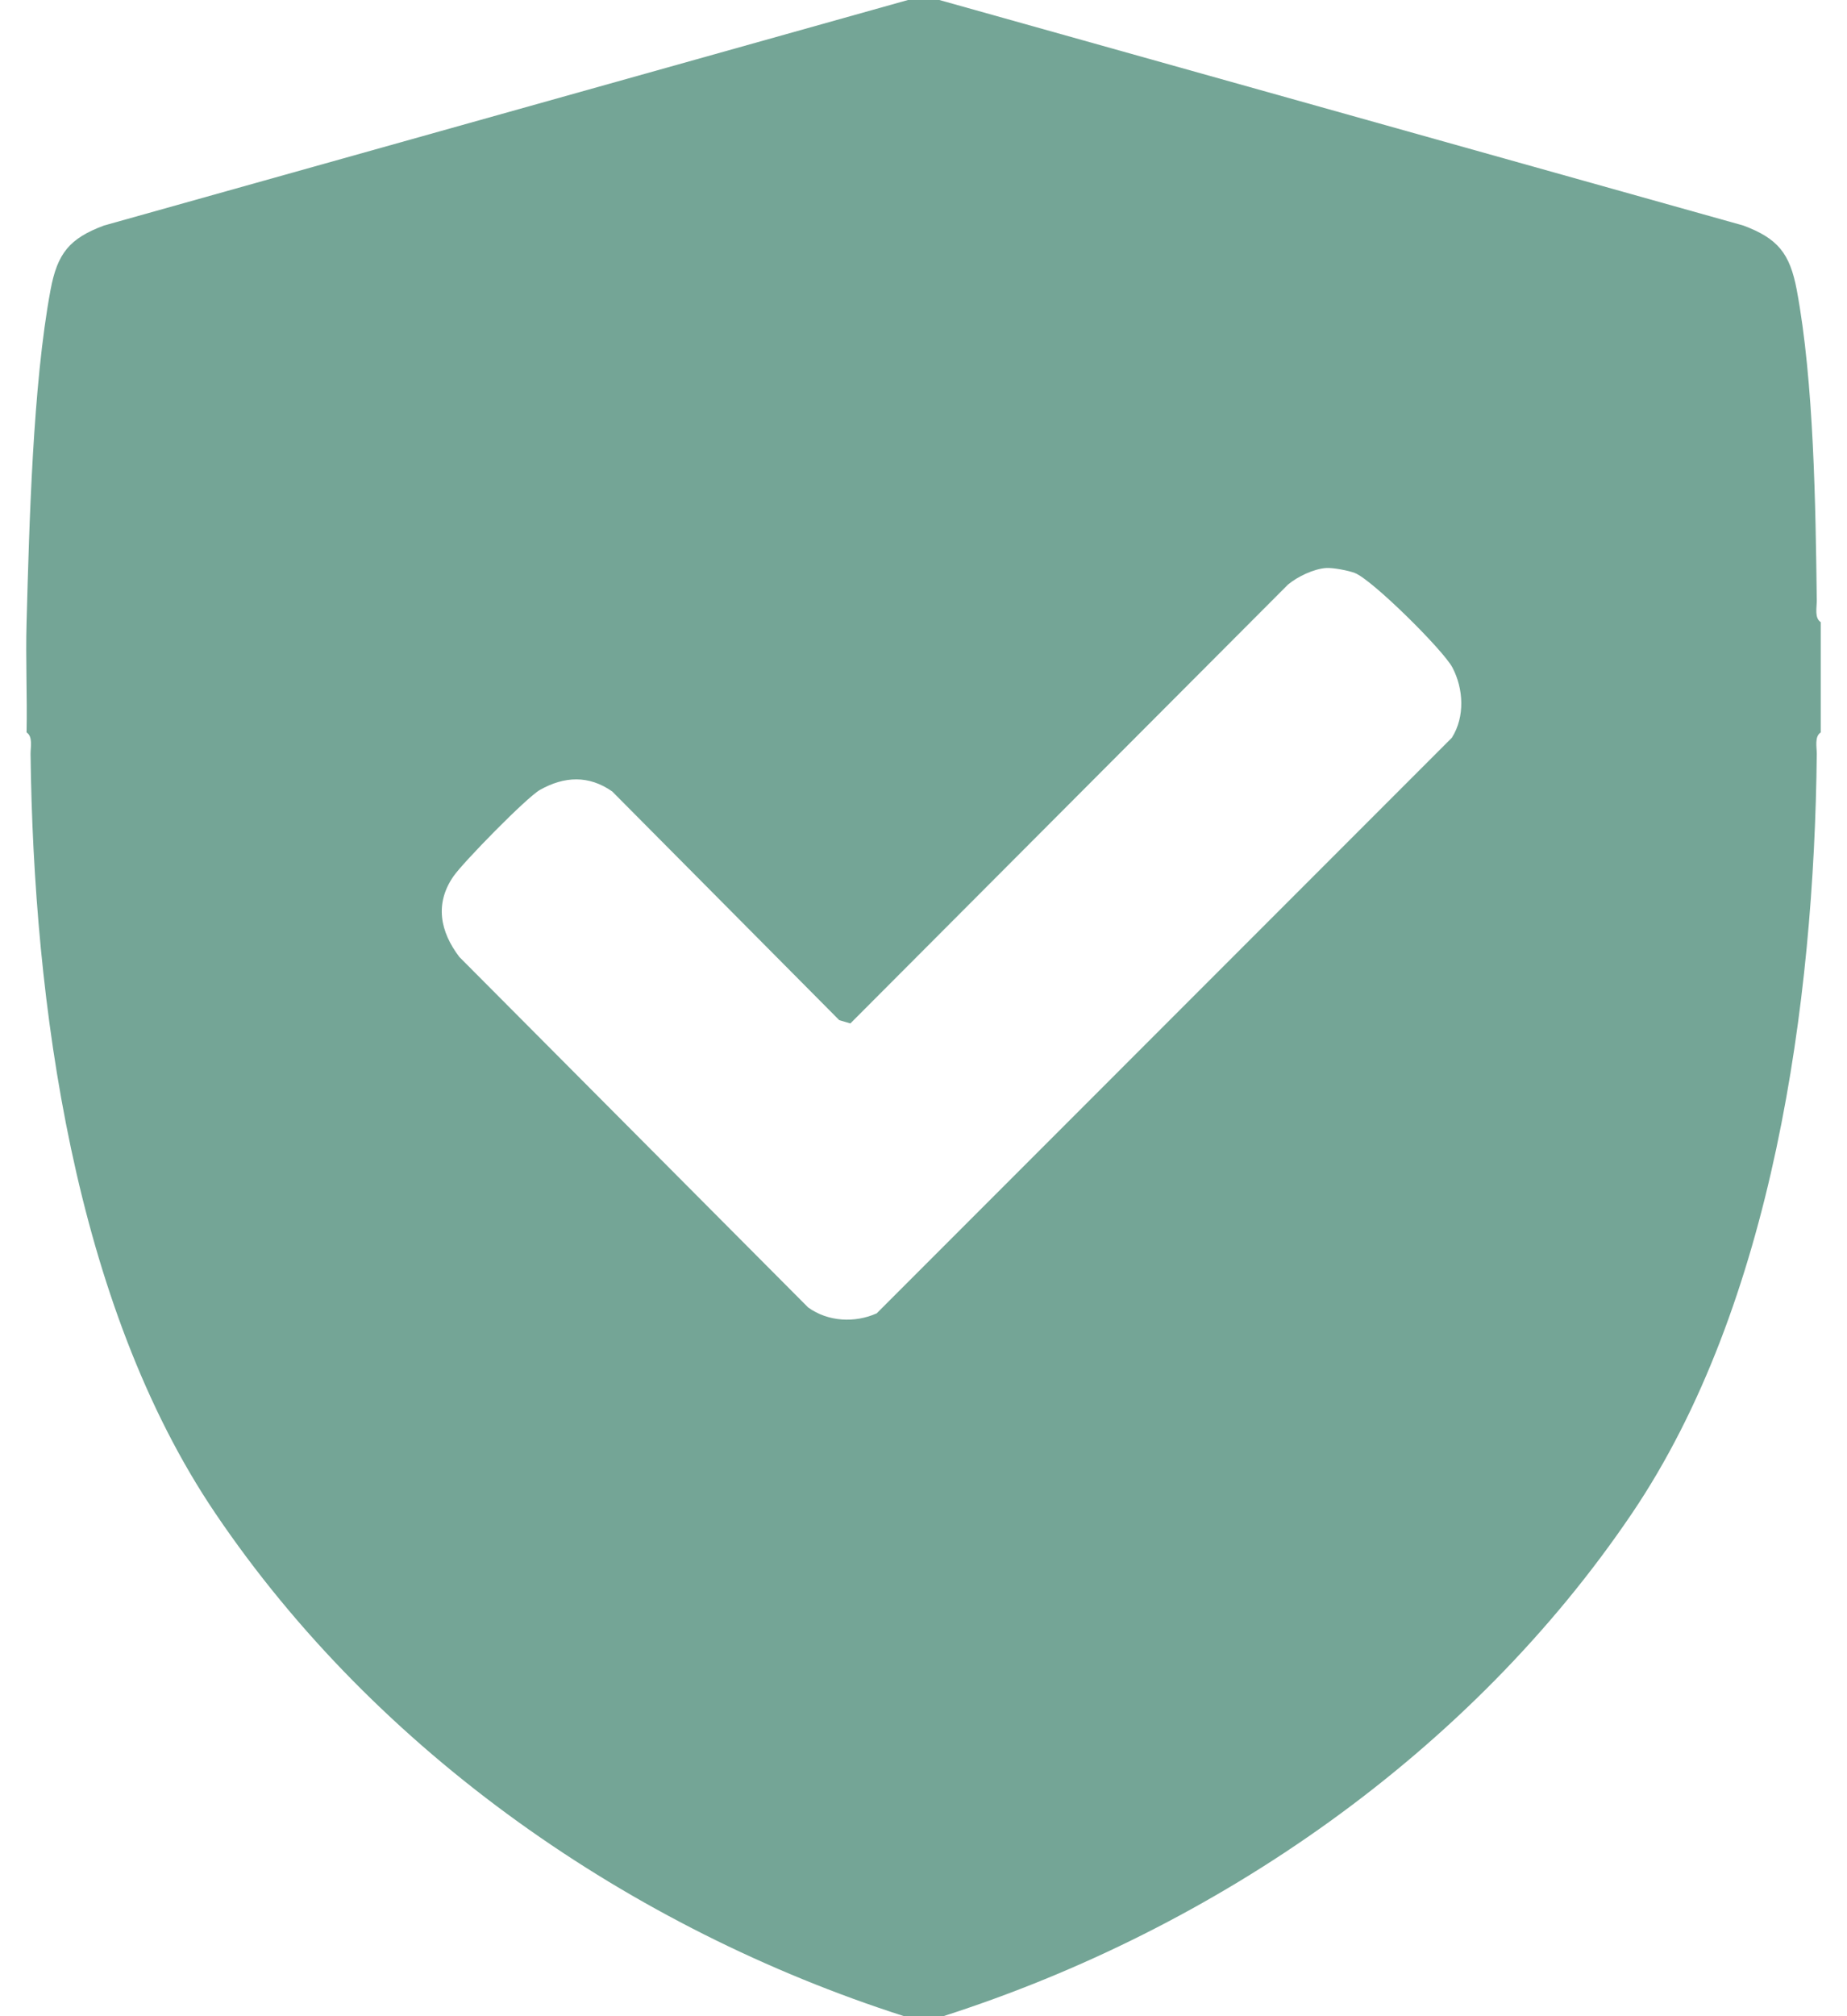 <svg width="44" height="48" viewBox="0 0 44 48" fill="none" xmlns="http://www.w3.org/2000/svg">
<path d="M22.377 0L41.529 5.369C42.354 5.677 42.639 6.033 42.803 6.902C43.212 9.084 43.252 12.05 43.28 14.297C43.282 14.456 43.22 14.714 43.375 14.812V17.437C43.22 17.535 43.282 17.793 43.28 17.952C43.218 23.861 42.239 31.059 38.878 36.029C35.021 41.731 28.98 45.915 22.471 48H21.538C15.029 45.915 8.987 41.732 5.131 36.029C1.757 31.043 0.801 23.876 0.728 17.952C0.726 17.793 0.788 17.536 0.633 17.437C0.65 16.564 0.608 15.684 0.633 14.812C0.697 12.497 0.781 9.162 1.204 6.902C1.366 6.033 1.653 5.676 2.478 5.369L21.63 0H22.377ZM31.592 13.523C31.301 13.541 30.905 13.729 30.68 13.92L20.258 24.365L19.993 24.287L14.585 18.843C14.027 18.451 13.443 18.479 12.865 18.804C12.544 18.984 11.034 20.529 10.805 20.859C10.349 21.513 10.486 22.184 10.944 22.784L19.251 31.126C19.724 31.468 20.364 31.501 20.885 31.267L34.587 17.563C34.903 17.063 34.865 16.397 34.601 15.893C34.384 15.48 32.686 13.797 32.272 13.64C32.114 13.581 31.762 13.513 31.594 13.523H31.592Z" fill="#74A596"/>
</svg>
